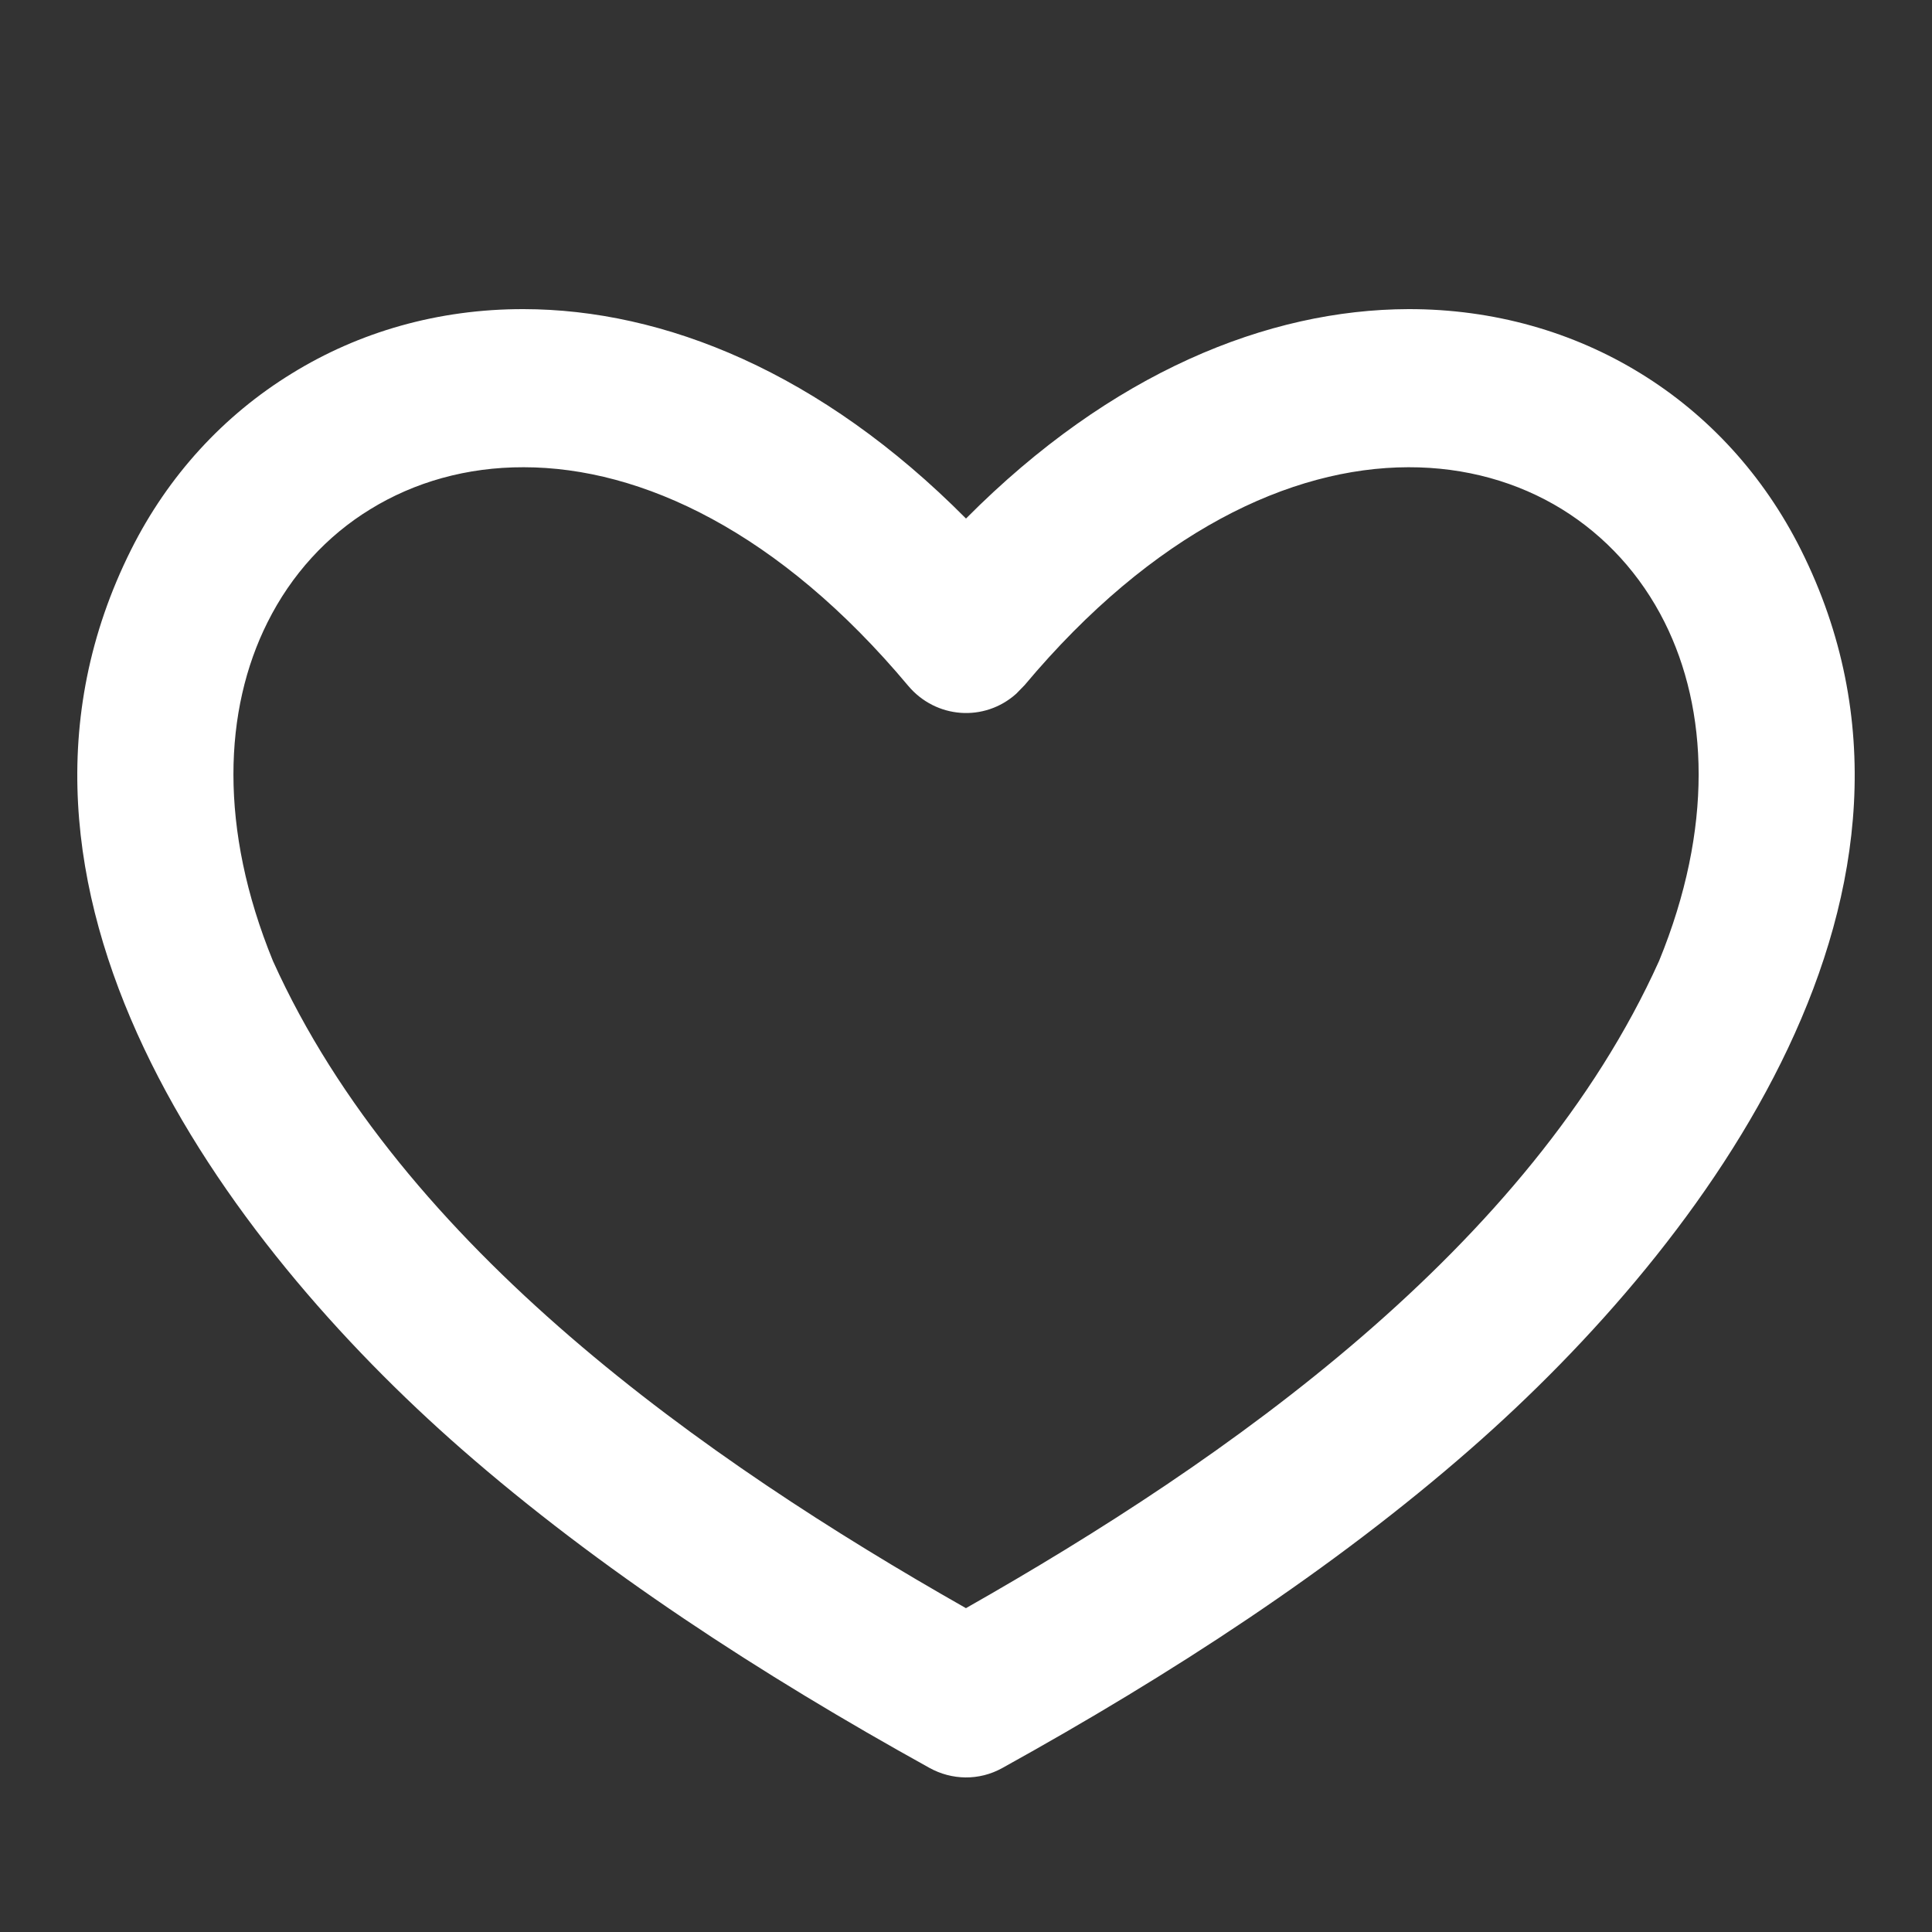 <svg width="25" height="25" viewBox="0 0 25 25" fill="none" xmlns="http://www.w3.org/2000/svg">
<rect x="0" y="0" width="25" height="25" fill="#333333" stroke="none"/>
<g clip-path="url(#clip0_4033_87)">
<path d="M12.03 22.878C9.845 21.668 7.749 20.306 5.97 18.749C2.904 16.065 -0.491 11.484 1.696 7.114C2.175 6.156 2.893 5.375 3.774 4.834C4.644 4.296 5.67 3.998 6.776 4C8.589 4.003 10.619 4.814 12.5 6.71C14.381 4.816 16.41 4.005 18.224 4C19.328 3.998 20.357 4.295 21.228 4.831C22.107 5.371 22.823 6.153 23.304 7.114C25.491 11.482 22.096 16.067 19.03 18.749C17.252 20.306 15.155 21.668 12.97 22.878C12.666 23.047 12.314 23.034 12.03 22.878ZM12.5 20.809C15.88 18.891 19.797 16.145 21.469 12.433C22.173 10.715 22.105 9.182 21.54 8.052C21.231 7.435 20.772 6.935 20.21 6.588C19.641 6.238 18.962 6.044 18.224 6.046C16.701 6.049 14.922 6.881 13.259 8.865L13.15 8.977C12.737 9.347 12.109 9.3 11.751 8.873C10.085 6.883 8.302 6.047 6.778 6.046C6.039 6.044 5.361 6.239 4.791 6.59C4.23 6.933 3.77 7.435 3.461 8.054C2.895 9.184 2.829 10.717 3.532 12.435C5.205 16.147 9.122 18.892 12.502 20.811L12.5 20.809Z" fill="white"/>
</g>
<defs>
<clipPath id="clip0_4033_87">
<rect width="25" height="25" fill="white"/>
</clipPath>
</defs>
</svg>
